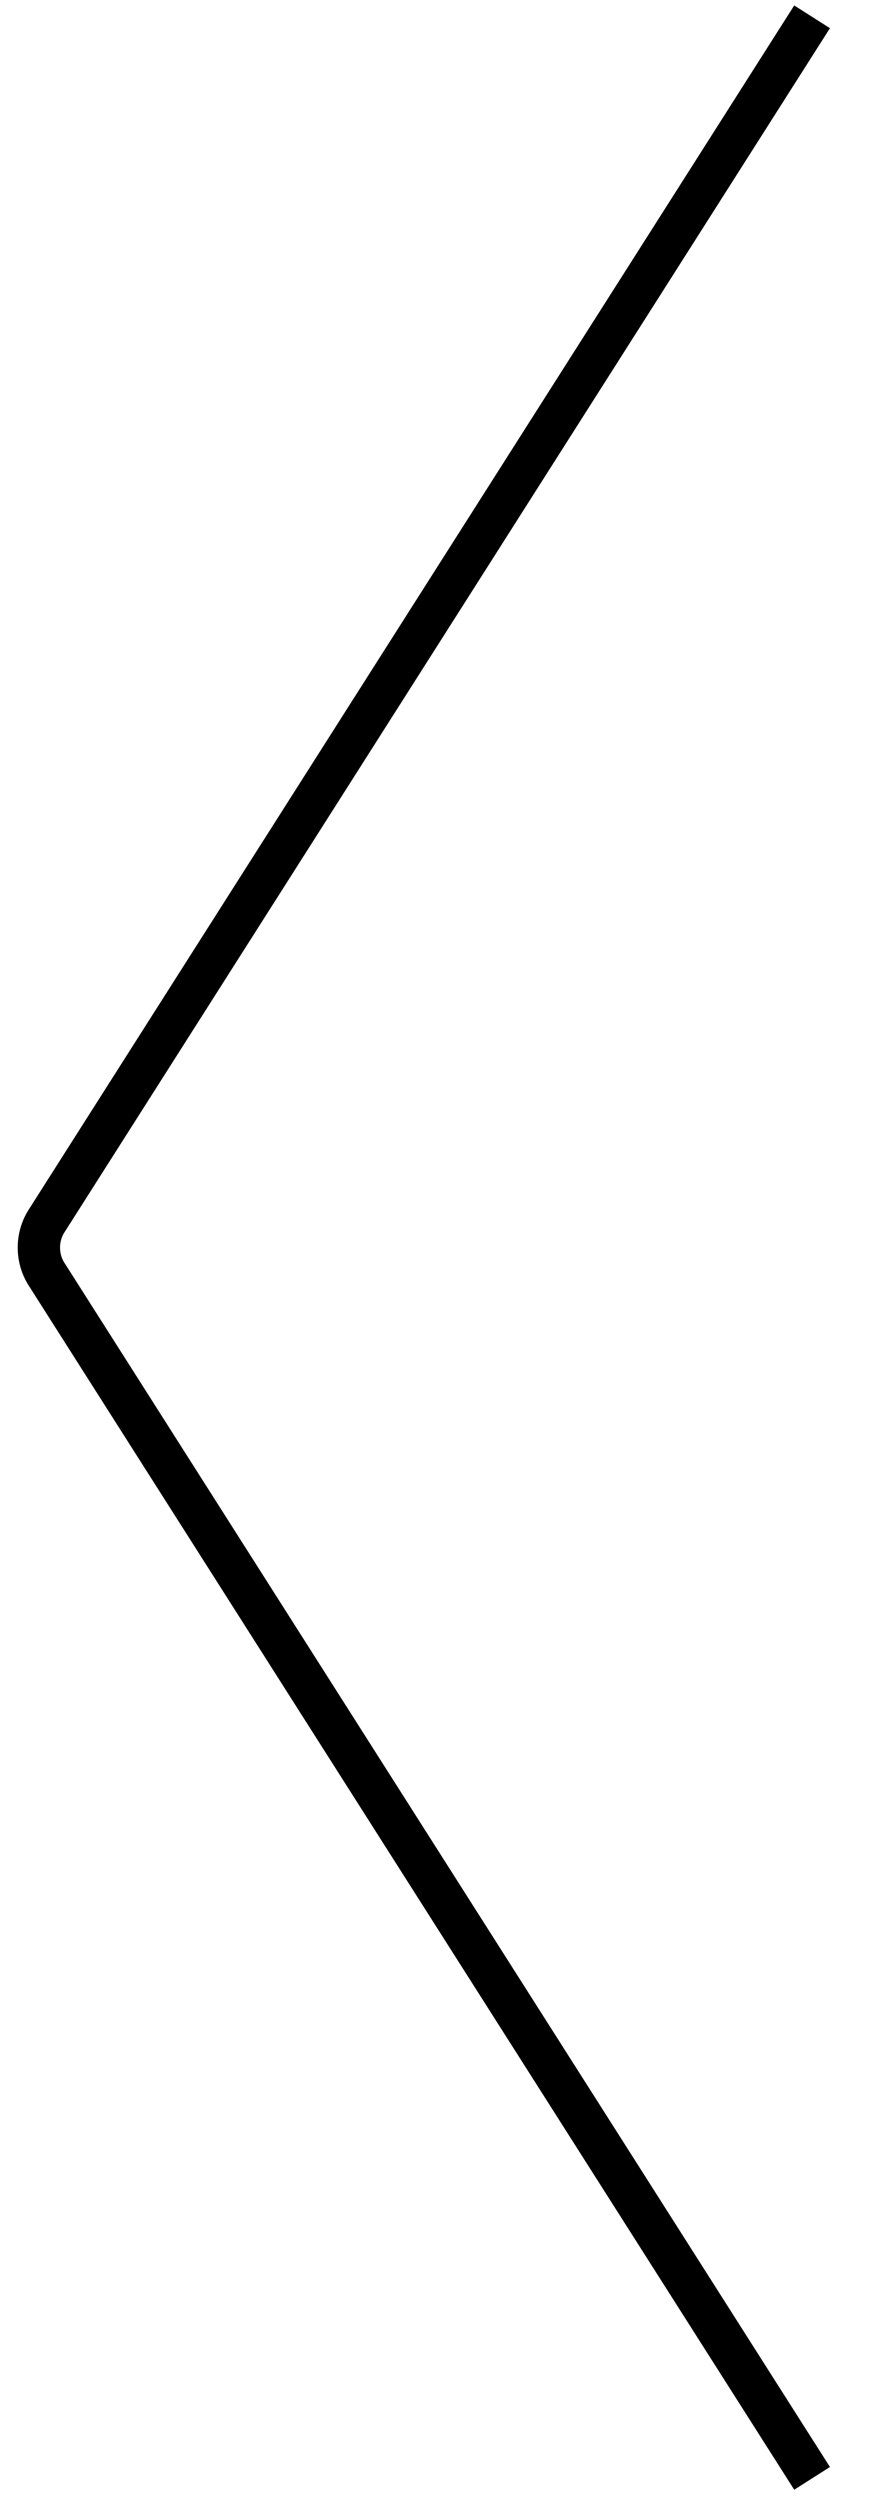 <svg width="21" height="59" viewBox="0 0 21 59" fill="none" xmlns="http://www.w3.org/2000/svg">
<path d="M19.183 58.491L1.097 30.067C0.859 29.692 0.859 29.196 1.097 28.821L19.183 0.397" stroke="black"/>
</svg>
